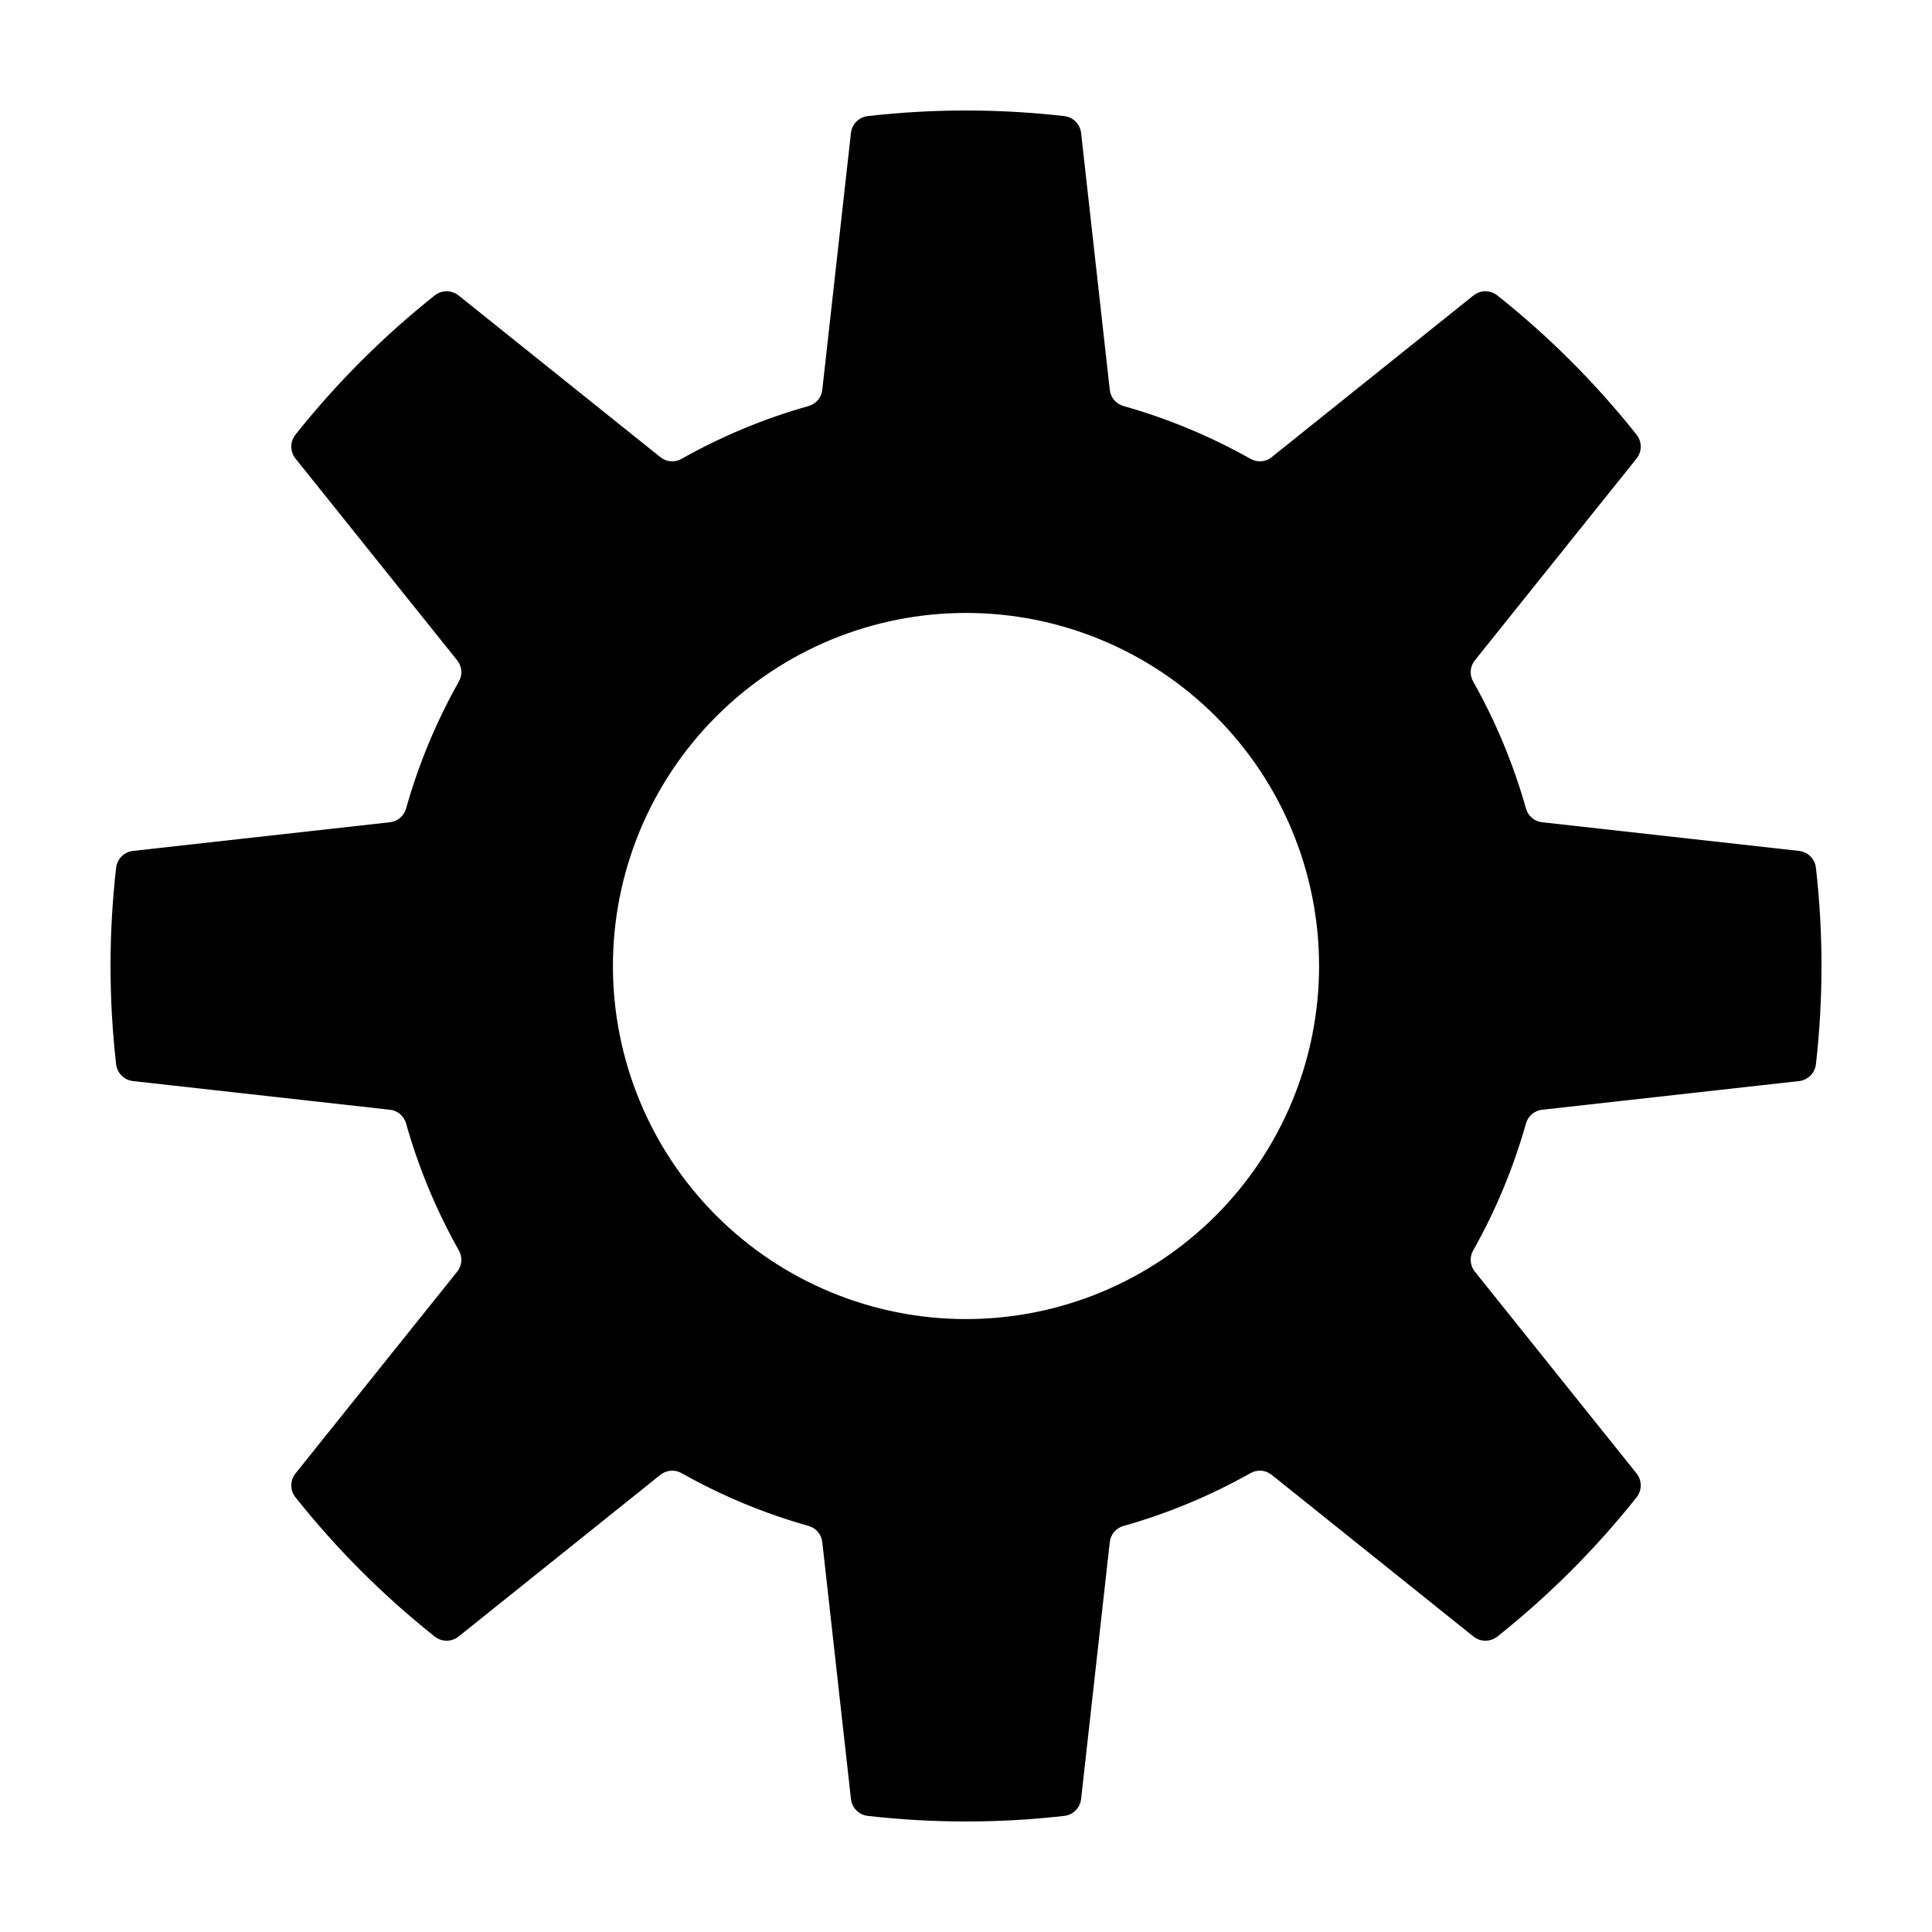 <?xml version="1.0" encoding="UTF-8"?>
<!-- Uploaded to: SVG Find, www.svgrepo.com, Generator: SVG Find Mixer Tools -->
<svg fill="#000000" width="800px" height="800px" version="1.1" viewBox="144 144 512 512" xmlns="http://www.w3.org/2000/svg">
 <path d="m620.75 369.5-68.105-7.598c-2.031-0.238-3.715-1.684-4.254-3.656-3.309-11.727-8.004-23.016-13.984-33.629-1.02-1.777-0.848-3.996 0.43-5.598l42.852-53.48c1.48-1.84 1.496-4.461 0.039-6.32-10.867-13.68-23.262-26.078-36.945-36.945-1.859-1.457-4.477-1.441-6.32 0.039l-53.48 42.855c-1.602 1.277-3.82 1.445-5.598 0.426-10.613-5.981-21.902-10.676-33.629-13.984-1.973-0.539-3.418-2.223-3.652-4.254l-7.602-68.105c-0.254-2.34-2.086-4.195-4.418-4.481-17.332-1.98-34.828-1.98-52.156 0-2.336 0.285-4.168 2.141-4.422 4.481l-7.598 68.105c-0.234 2.031-1.684 3.715-3.656 4.254-11.727 3.309-23.012 8.004-33.629 13.984-1.777 1.02-3.996 0.852-5.598-0.426l-53.48-42.855c-1.84-1.48-4.461-1.496-6.32-0.039-13.68 10.867-26.074 23.266-36.945 36.945-1.457 1.859-1.441 4.481 0.039 6.32l42.852 53.48h0.004c1.277 1.602 1.445 3.82 0.426 5.598-5.981 10.613-10.676 21.902-13.984 33.629-0.539 1.973-2.223 3.418-4.254 3.656l-68.105 7.598c-2.34 0.254-4.195 2.086-4.481 4.422-1.98 17.328-1.98 34.824 0 52.152 0.285 2.336 2.141 4.168 4.481 4.422l68.105 7.602c2.031 0.234 3.715 1.68 4.254 3.652 3.309 11.727 8.004 23.016 13.984 33.629 1.02 1.777 0.852 3.996-0.426 5.598l-42.855 53.48c-1.48 1.844-1.496 4.461-0.039 6.32 10.871 13.684 23.266 26.078 36.945 36.945 1.859 1.457 4.481 1.441 6.32-0.039l53.48-42.855c1.602-1.273 3.82-1.445 5.598-0.426 10.617 5.981 21.902 10.676 33.629 13.984 1.973 0.539 3.422 2.223 3.656 4.254l7.602 68.105h-0.004c0.254 2.34 2.086 4.195 4.422 4.481 17.328 1.98 34.824 1.98 52.156 0 2.332-0.285 4.164-2.141 4.418-4.481l7.602-68.105c0.234-2.031 1.68-3.715 3.652-4.254 11.727-3.309 23.016-8.004 33.629-13.984 1.777-1.02 3.996-0.848 5.598 0.426l53.48 42.855c1.844 1.48 4.461 1.496 6.324 0.039 13.68-10.867 26.074-23.262 36.941-36.945 1.457-1.859 1.441-4.477-0.039-6.32l-42.852-53.48c-1.277-1.602-1.449-3.82-0.43-5.598 5.981-10.613 10.676-21.902 13.984-33.629 0.539-1.973 2.223-3.418 4.254-3.652l68.105-7.602c2.34-0.254 4.195-2.086 4.481-4.422 1.98-17.328 1.98-34.824 0-52.152-0.285-2.336-2.141-4.168-4.481-4.422zm-220.75 124.07c-24.816 0-48.617-9.855-66.164-27.402-17.547-17.551-27.406-41.348-27.406-66.164s9.859-48.617 27.406-66.164c17.547-17.551 41.348-27.406 66.164-27.406s48.613 9.855 66.164 27.406c17.547 17.547 27.406 41.348 27.406 66.164s-9.859 48.613-27.406 66.164c-17.551 17.547-41.348 27.402-66.164 27.402z"/>
</svg>